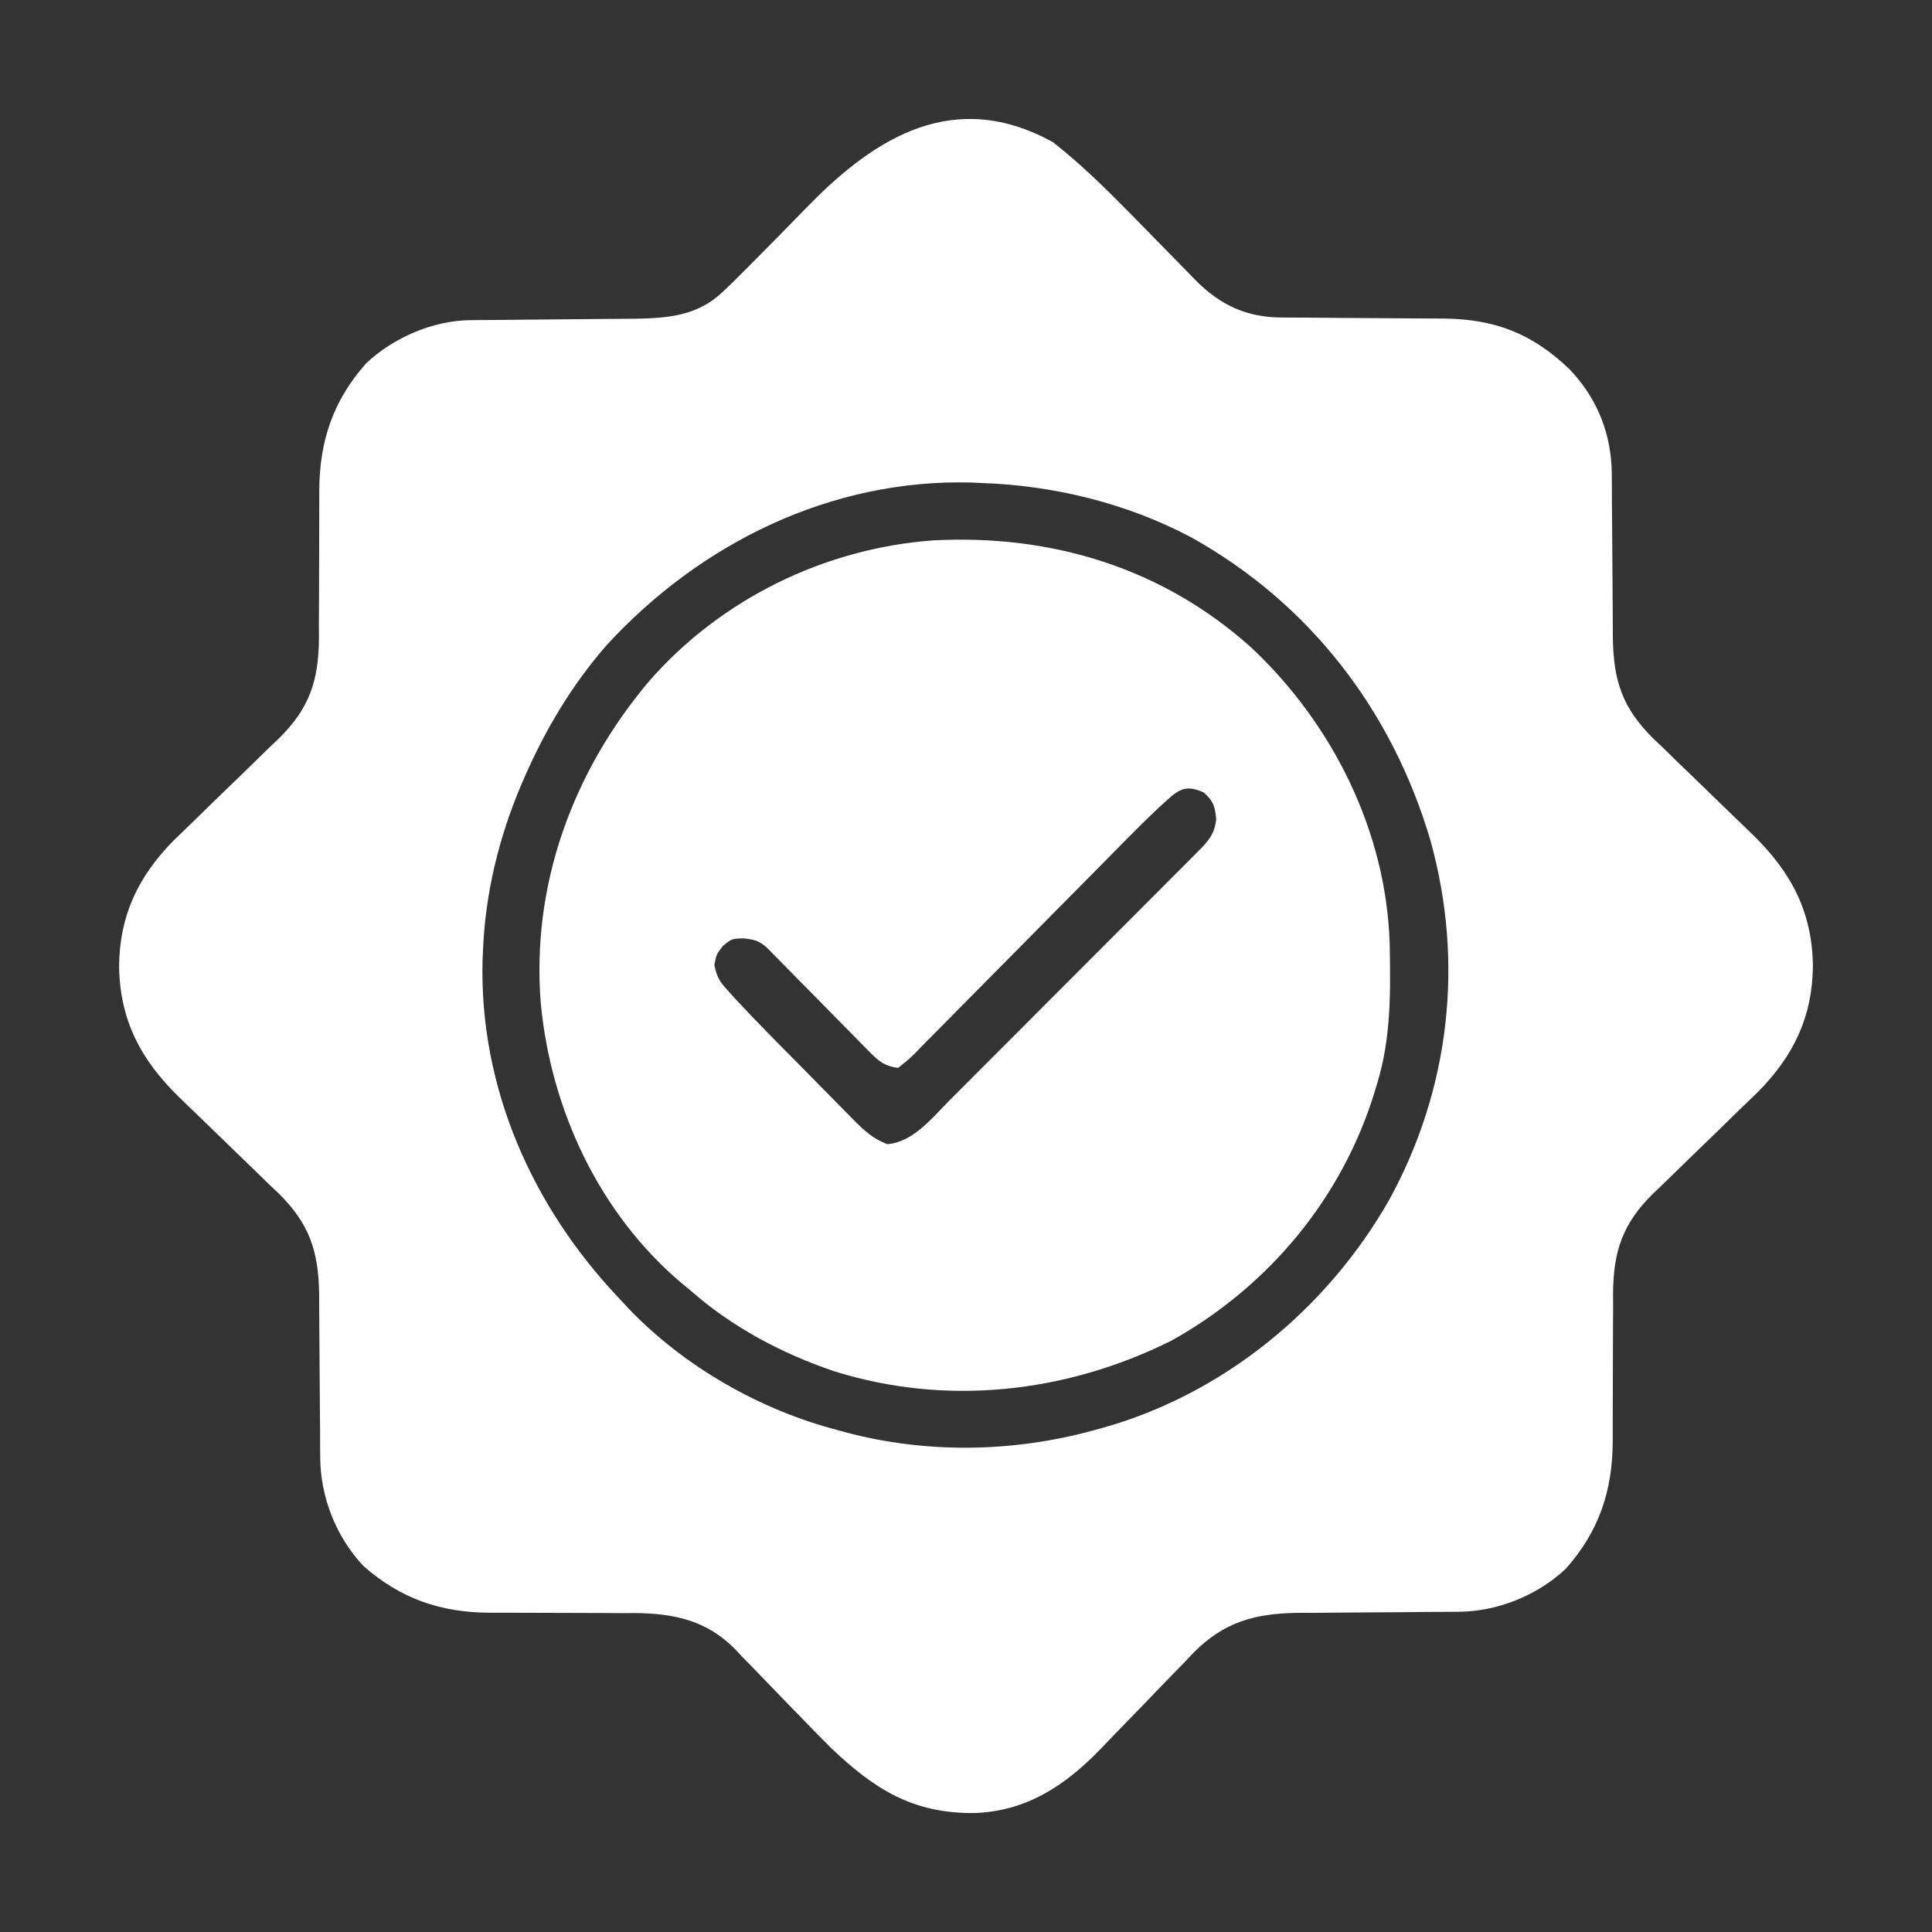 <svg xmlns="http://www.w3.org/2000/svg" width="512" height="512"><rect width="100%" height="100%" fill="#333333" stroke="none"/><path d="M0 0 C7.227 5.689 13.759 12.061 20.195 18.613 C20.834 19.262 21.472 19.91 22.129 20.578 C24.781 23.275 27.431 25.974 30.066 28.688 C32.016 30.693 33.98 32.685 35.945 34.676 C36.821 35.587 36.821 35.587 37.714 36.516 C44.317 43.16 51.23 46.422 60.617 46.454 C61.759 46.461 62.902 46.468 64.078 46.476 C65.311 46.48 66.543 46.484 67.812 46.488 C70.434 46.511 73.055 46.536 75.676 46.561 C79.799 46.597 83.921 46.627 88.044 46.638 C90.734 46.647 93.423 46.665 96.112 46.695 C98.636 46.723 101.161 46.736 103.685 46.732 C117.37 46.926 127.028 50.77 136.871 60.156 C144.302 67.954 148.042 77.428 148.079 88.137 C148.086 89.286 148.093 90.435 148.101 91.618 C148.105 92.851 148.109 94.085 148.113 95.355 C148.131 97.31 148.148 99.264 148.166 101.219 C148.212 106.021 148.25 110.823 148.263 115.625 C148.272 118.322 148.29 121.019 148.32 123.716 C148.348 126.248 148.361 128.78 148.357 131.312 C148.52 142.791 150.938 150.035 159.183 158.135 C159.997 158.905 160.81 159.675 161.648 160.469 C162.494 161.297 163.34 162.124 164.211 162.977 C166.898 165.604 169.603 168.21 172.312 170.812 C175.013 173.417 177.709 176.026 180.392 178.648 C182.056 180.272 183.729 181.887 185.414 183.49 C195.633 193.447 201.165 203.936 201.375 218.188 C201.287 231.664 196.306 242.086 186.832 251.664 C185.288 253.167 183.737 254.663 182.18 256.152 C180.485 257.809 178.791 259.466 177.098 261.123 C174.452 263.694 171.803 266.259 169.145 268.817 C166.56 271.311 163.994 273.824 161.43 276.34 C160.638 277.091 159.846 277.843 159.03 278.617 C150.921 286.615 148.508 293.871 148.409 305.184 C148.421 306.996 148.421 306.996 148.434 308.844 C148.424 310.115 148.415 311.387 148.405 312.697 C148.381 316.054 148.373 319.41 148.374 322.766 C148.376 327.487 148.366 332.207 148.334 336.928 C148.318 339.432 148.314 341.936 148.327 344.441 C148.249 357.476 144.658 368.135 135.938 378 C128.271 385.237 117.658 389.418 107.22 389.454 C105.532 389.465 105.532 389.465 103.81 389.476 C101.998 389.482 101.998 389.482 100.148 389.488 C97.572 389.511 94.995 389.536 92.418 389.561 C88.37 389.597 84.321 389.627 80.273 389.638 C76.356 389.654 72.44 389.694 68.523 389.738 C67.327 389.736 66.131 389.734 64.899 389.732 C53.448 389.898 45.281 392.139 37.128 400.405 C36.382 401.197 35.636 401.989 34.867 402.805 C34.061 403.628 33.254 404.452 32.423 405.3 C29.869 407.913 27.34 410.548 24.812 413.188 C22.275 415.816 19.732 418.439 17.18 421.053 C15.601 422.674 14.03 424.303 12.469 425.942 C3.13 435.575 -7.015 442.258 -20.698 442.785 C-37.16 442.978 -47.392 436.481 -59.062 425.312 C-61.546 422.832 -63.991 420.314 -66.434 417.793 C-67.764 416.428 -69.094 415.062 -70.424 413.697 C-72.471 411.595 -74.512 409.488 -76.537 407.365 C-78.528 405.282 -80.541 403.224 -82.559 401.168 C-83.149 400.539 -83.738 399.91 -84.346 399.261 C-91.865 391.694 -100.475 389.877 -110.895 389.784 C-112.666 389.796 -112.666 389.796 -114.473 389.809 C-115.721 389.799 -116.969 389.79 -118.255 389.78 C-121.544 389.756 -124.832 389.748 -128.122 389.749 C-132.75 389.751 -137.378 389.741 -142.006 389.709 C-144.46 389.693 -146.914 389.689 -149.369 389.702 C-162.321 389.623 -172.955 385.971 -182.75 377.312 C-190.027 369.603 -194.168 358.975 -194.204 348.488 C-194.211 347.339 -194.218 346.19 -194.226 345.007 C-194.23 343.774 -194.234 342.54 -194.238 341.27 C-194.256 339.315 -194.273 337.361 -194.291 335.406 C-194.337 330.604 -194.375 325.802 -194.388 321 C-194.397 318.303 -194.415 315.606 -194.445 312.909 C-194.473 310.377 -194.486 307.845 -194.482 305.313 C-194.645 293.834 -197.063 286.59 -205.308 278.49 C-206.122 277.72 -206.935 276.95 -207.773 276.156 C-208.619 275.328 -209.465 274.501 -210.336 273.648 C-213.023 271.021 -215.728 268.415 -218.438 265.812 C-221.138 263.208 -223.834 260.599 -226.517 257.977 C-228.181 256.353 -229.854 254.738 -231.539 253.135 C-241.758 243.178 -247.29 232.689 -247.5 218.438 C-247.412 204.961 -242.431 194.539 -232.957 184.961 C-231.413 183.458 -229.862 181.962 -228.305 180.473 C-226.61 178.816 -224.916 177.159 -223.223 175.502 C-220.577 172.931 -217.928 170.366 -215.27 167.808 C-212.685 165.314 -210.119 162.801 -207.555 160.285 C-206.763 159.534 -205.971 158.782 -205.155 158.008 C-197.046 150.01 -194.633 142.754 -194.534 131.441 C-194.542 130.233 -194.55 129.025 -194.559 127.781 C-194.549 126.51 -194.54 125.238 -194.53 123.928 C-194.506 120.571 -194.498 117.215 -194.499 113.859 C-194.501 109.138 -194.491 104.418 -194.459 99.697 C-194.443 97.193 -194.439 94.689 -194.452 92.184 C-194.374 79.149 -190.783 68.49 -182.062 58.625 C-174.828 51.78 -164.23 47.218 -154.335 47.155 C-153.183 47.145 -152.031 47.134 -150.845 47.124 C-149.603 47.116 -148.361 47.109 -147.082 47.102 C-145.122 47.081 -143.162 47.06 -141.202 47.038 C-136.378 46.985 -131.554 46.941 -126.729 46.911 C-124.022 46.894 -121.315 46.869 -118.608 46.836 C-116.064 46.805 -113.519 46.786 -110.975 46.779 C-102.055 46.653 -94.118 46.013 -87.434 39.57 C-86.599 38.774 -85.765 37.978 -84.906 37.157 C-83.955 36.212 -83.008 35.263 -82.062 34.312 C-81.242 33.492 -81.242 33.492 -80.405 32.655 C-75.29 27.525 -70.206 22.362 -65.16 17.164 C-46.705 -1.819 -25.843 -14.24 0 0 Z M-118.381 133.381 C-127.488 143.842 -134.537 155.628 -140.062 168.312 C-140.343 168.955 -140.624 169.598 -140.913 170.26 C-146.823 184.113 -150.508 199.232 -151.062 214.312 C-151.102 215.14 -151.142 215.968 -151.184 216.82 C-152.04 250.584 -138.031 282.074 -115.062 306.312 C-113.796 307.676 -113.796 307.676 -112.504 309.066 C-97.73 324.484 -77.747 335.918 -57.062 341.312 C-56.357 341.506 -55.651 341.699 -54.924 341.898 C-33.431 347.607 -10.459 347.221 10.938 341.312 C11.61 341.131 12.283 340.949 12.976 340.761 C45.206 331.765 72.617 309.201 89.072 280.322 C105.192 250.947 108.996 217.359 100.028 185.062 C89.872 150.567 67.916 122.075 36.418 104.602 C19.44 95.652 0.078 90.922 -19.062 90.312 C-19.849 90.273 -20.635 90.233 -21.445 90.191 C-58.775 89.116 -93.524 106.251 -118.381 133.381 Z " fill="#FFFFFF" transform="translate(279.062,37.688)"></path><path d="M0 0 C21.465 20.208 35.57 48.563 36.527 78.168 C36.767 90.761 36.952 103.111 33.25 115.25 C33.051 115.919 32.853 116.587 32.648 117.276 C24.048 145.641 4.491 169.196 -21.418 183.594 C-49.22 197.413 -80.944 201.001 -110.813 191.601 C-124.676 186.893 -137.762 179.925 -148.75 170.25 C-149.557 169.586 -150.364 168.922 -151.195 168.238 C-172.974 149.771 -185.769 122.299 -188.438 94.141 C-190.96 62.734 -179.972 32.842 -159.875 8.938 C-140.904 -12.888 -113.396 -26.383 -84.637 -28.531 C-53.146 -30.251 -23.563 -21.262 0 0 Z M-22.52 40.327 C-23.224 40.968 -23.928 41.608 -24.653 42.269 C-27.746 45.191 -30.765 48.174 -33.745 51.211 C-34.717 52.195 -34.717 52.195 -35.709 53.199 C-37.101 54.608 -38.492 56.018 -39.882 57.429 C-42.837 60.427 -45.803 63.415 -48.767 66.404 C-54.274 71.956 -59.776 77.512 -65.262 83.084 C-69.093 86.974 -72.935 90.852 -76.786 94.721 C-78.25 96.197 -79.709 97.677 -81.163 99.162 C-83.189 101.227 -85.228 103.277 -87.272 105.324 C-87.872 105.943 -88.472 106.562 -89.089 107.2 C-90.779 108.874 -90.779 108.874 -93.75 111.25 C-97.141 110.812 -98.739 109.627 -101.11 107.215 C-101.744 106.577 -102.378 105.94 -103.031 105.283 C-103.704 104.592 -104.377 103.9 -105.07 103.188 C-105.77 102.481 -106.47 101.775 -107.191 101.047 C-109.426 98.788 -111.651 96.52 -113.875 94.25 C-116.108 91.982 -118.343 89.716 -120.58 87.453 C-121.972 86.044 -123.361 84.632 -124.747 83.217 C-125.375 82.579 -126.002 81.942 -126.649 81.285 C-127.201 80.722 -127.753 80.159 -128.322 79.578 C-130.457 77.592 -131.687 77.257 -134.625 76.938 C-137.795 77.002 -137.795 77.002 -140.125 78.875 C-141.9 81.175 -141.9 81.175 -142.438 84 C-141.702 87.475 -141.026 88.37 -138.715 90.928 C-138.079 91.632 -137.443 92.337 -136.787 93.062 C-131.182 99.081 -125.391 104.915 -119.598 110.752 C-117.984 112.383 -116.375 114.019 -114.772 115.66 C-112.442 118.045 -110.096 120.413 -107.746 122.777 C-107.033 123.513 -106.321 124.248 -105.587 125.006 C-102.679 127.901 -100.477 129.967 -96.625 131.467 C-89.769 130.949 -84.705 124.486 -80.124 119.867 C-79.385 119.13 -78.646 118.393 -77.885 117.633 C-75.455 115.207 -73.032 112.774 -70.609 110.34 C-68.919 108.648 -67.229 106.957 -65.538 105.267 C-62.001 101.728 -58.467 98.187 -54.937 94.642 C-50.406 90.095 -45.87 85.555 -41.331 81.017 C-37.843 77.528 -34.357 74.037 -30.872 70.545 C-29.2 68.869 -27.527 67.194 -25.853 65.52 C-23.519 63.184 -21.188 60.844 -18.858 58.504 C-18.164 57.81 -17.47 57.116 -16.755 56.402 C-16.122 55.764 -15.488 55.126 -14.835 54.469 C-14.285 53.917 -13.734 53.364 -13.166 52.795 C-10.898 50.32 -9.796 48.68 -9.438 45.312 C-9.79 41.856 -10.176 40.566 -12.75 38.25 C-17.239 36.266 -19.114 37.22 -22.52 40.327 Z " fill="#FFFFFF" transform="translate(331.75,171.75)"></path></svg>
